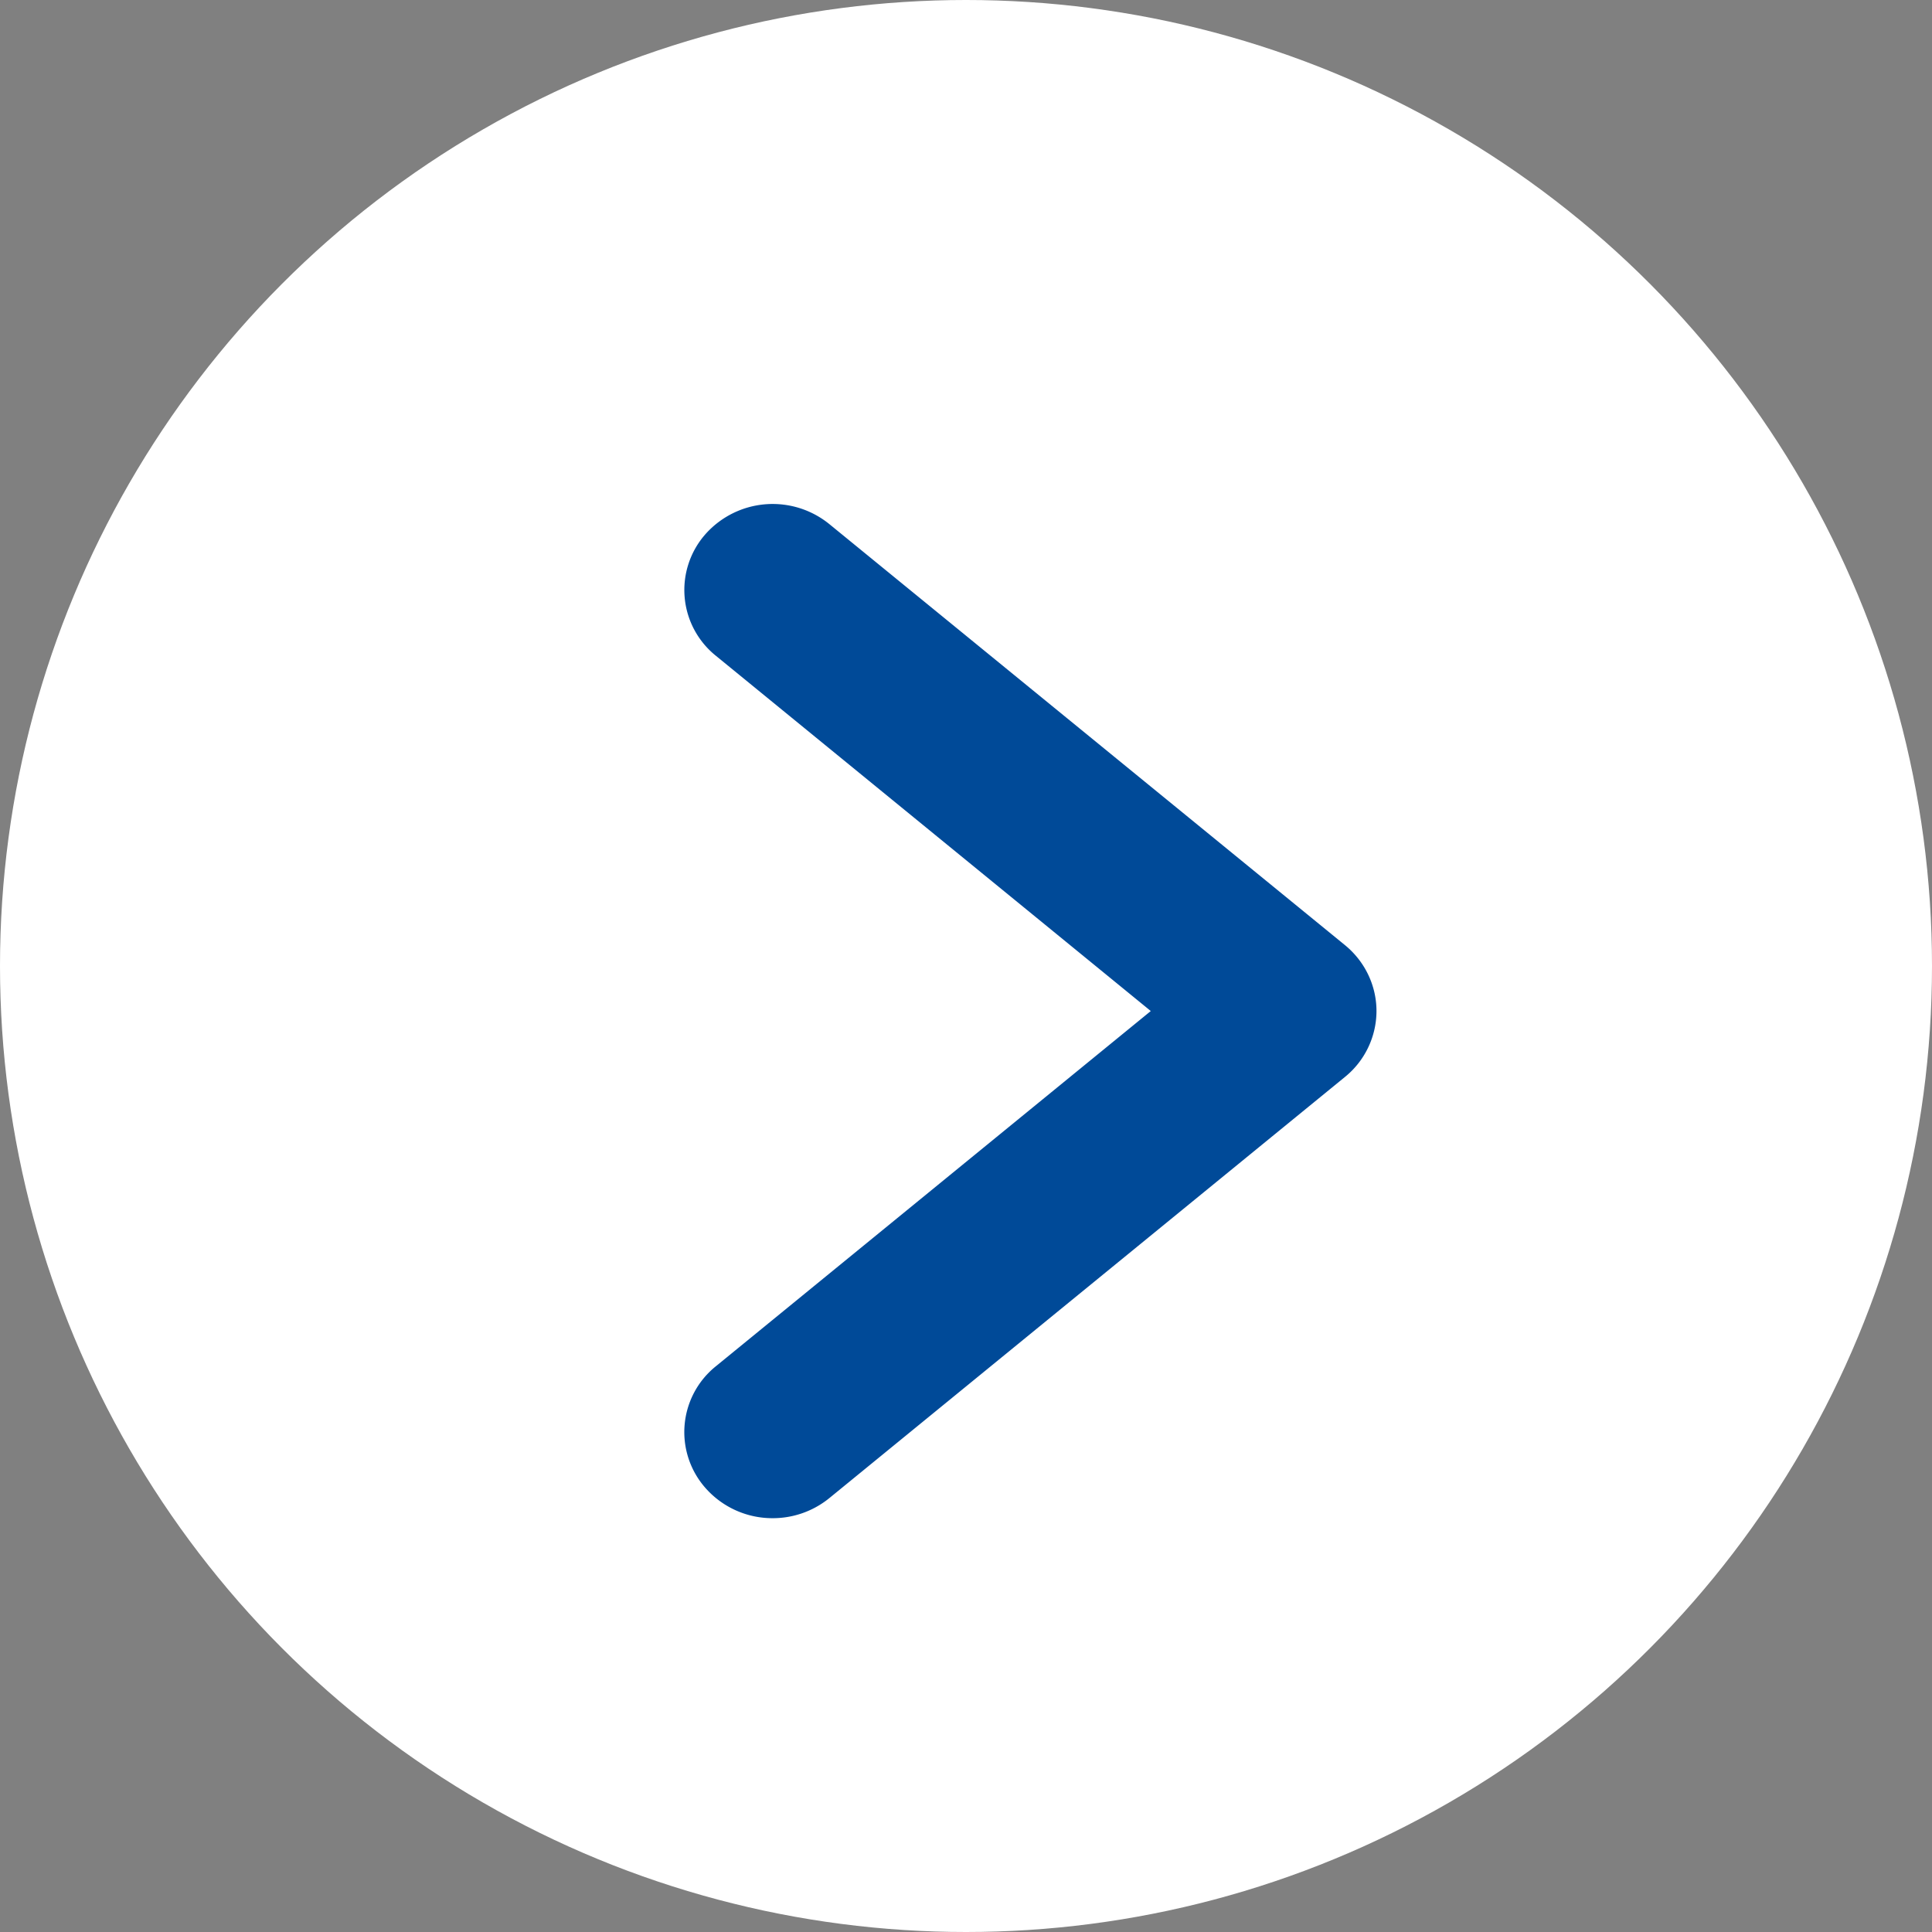 <svg width="29" height="29" xmlns="http://www.w3.org/2000/svg"><rect width="100%" height="100%" fill="#808080" stroke="none"/><g fill="none" fill-rule="evenodd"><circle fill="#FFF" cx="14.5" cy="14.5" r="14.5"/><path d="M11.598 22.427a.977.977 0 01-.736-.329.906.906 0 01.112-1.31l6.871-5.612-6.87-5.612a.905.905 0 01-.113-1.309.988.988 0 011.358-.108l7.74 6.32c.216.177.34.437.34.71a.915.915 0 01-.34.708l-7.74 6.322a.982.982 0 01-.622.22" fill="#004A98"/><path d="M11.598 22.427a.977.977 0 01-.736-.329.906.906 0 01.112-1.31l6.871-5.612-6.87-5.612a.905.905 0 01-.113-1.309.988.988 0 011.358-.108l7.74 6.32c.216.177.34.437.34.71a.915.915 0 01-.34.708l-7.74 6.322a.982.982 0 01-.622.22z" stroke="#004A98" stroke-width=".723"/></g></svg>